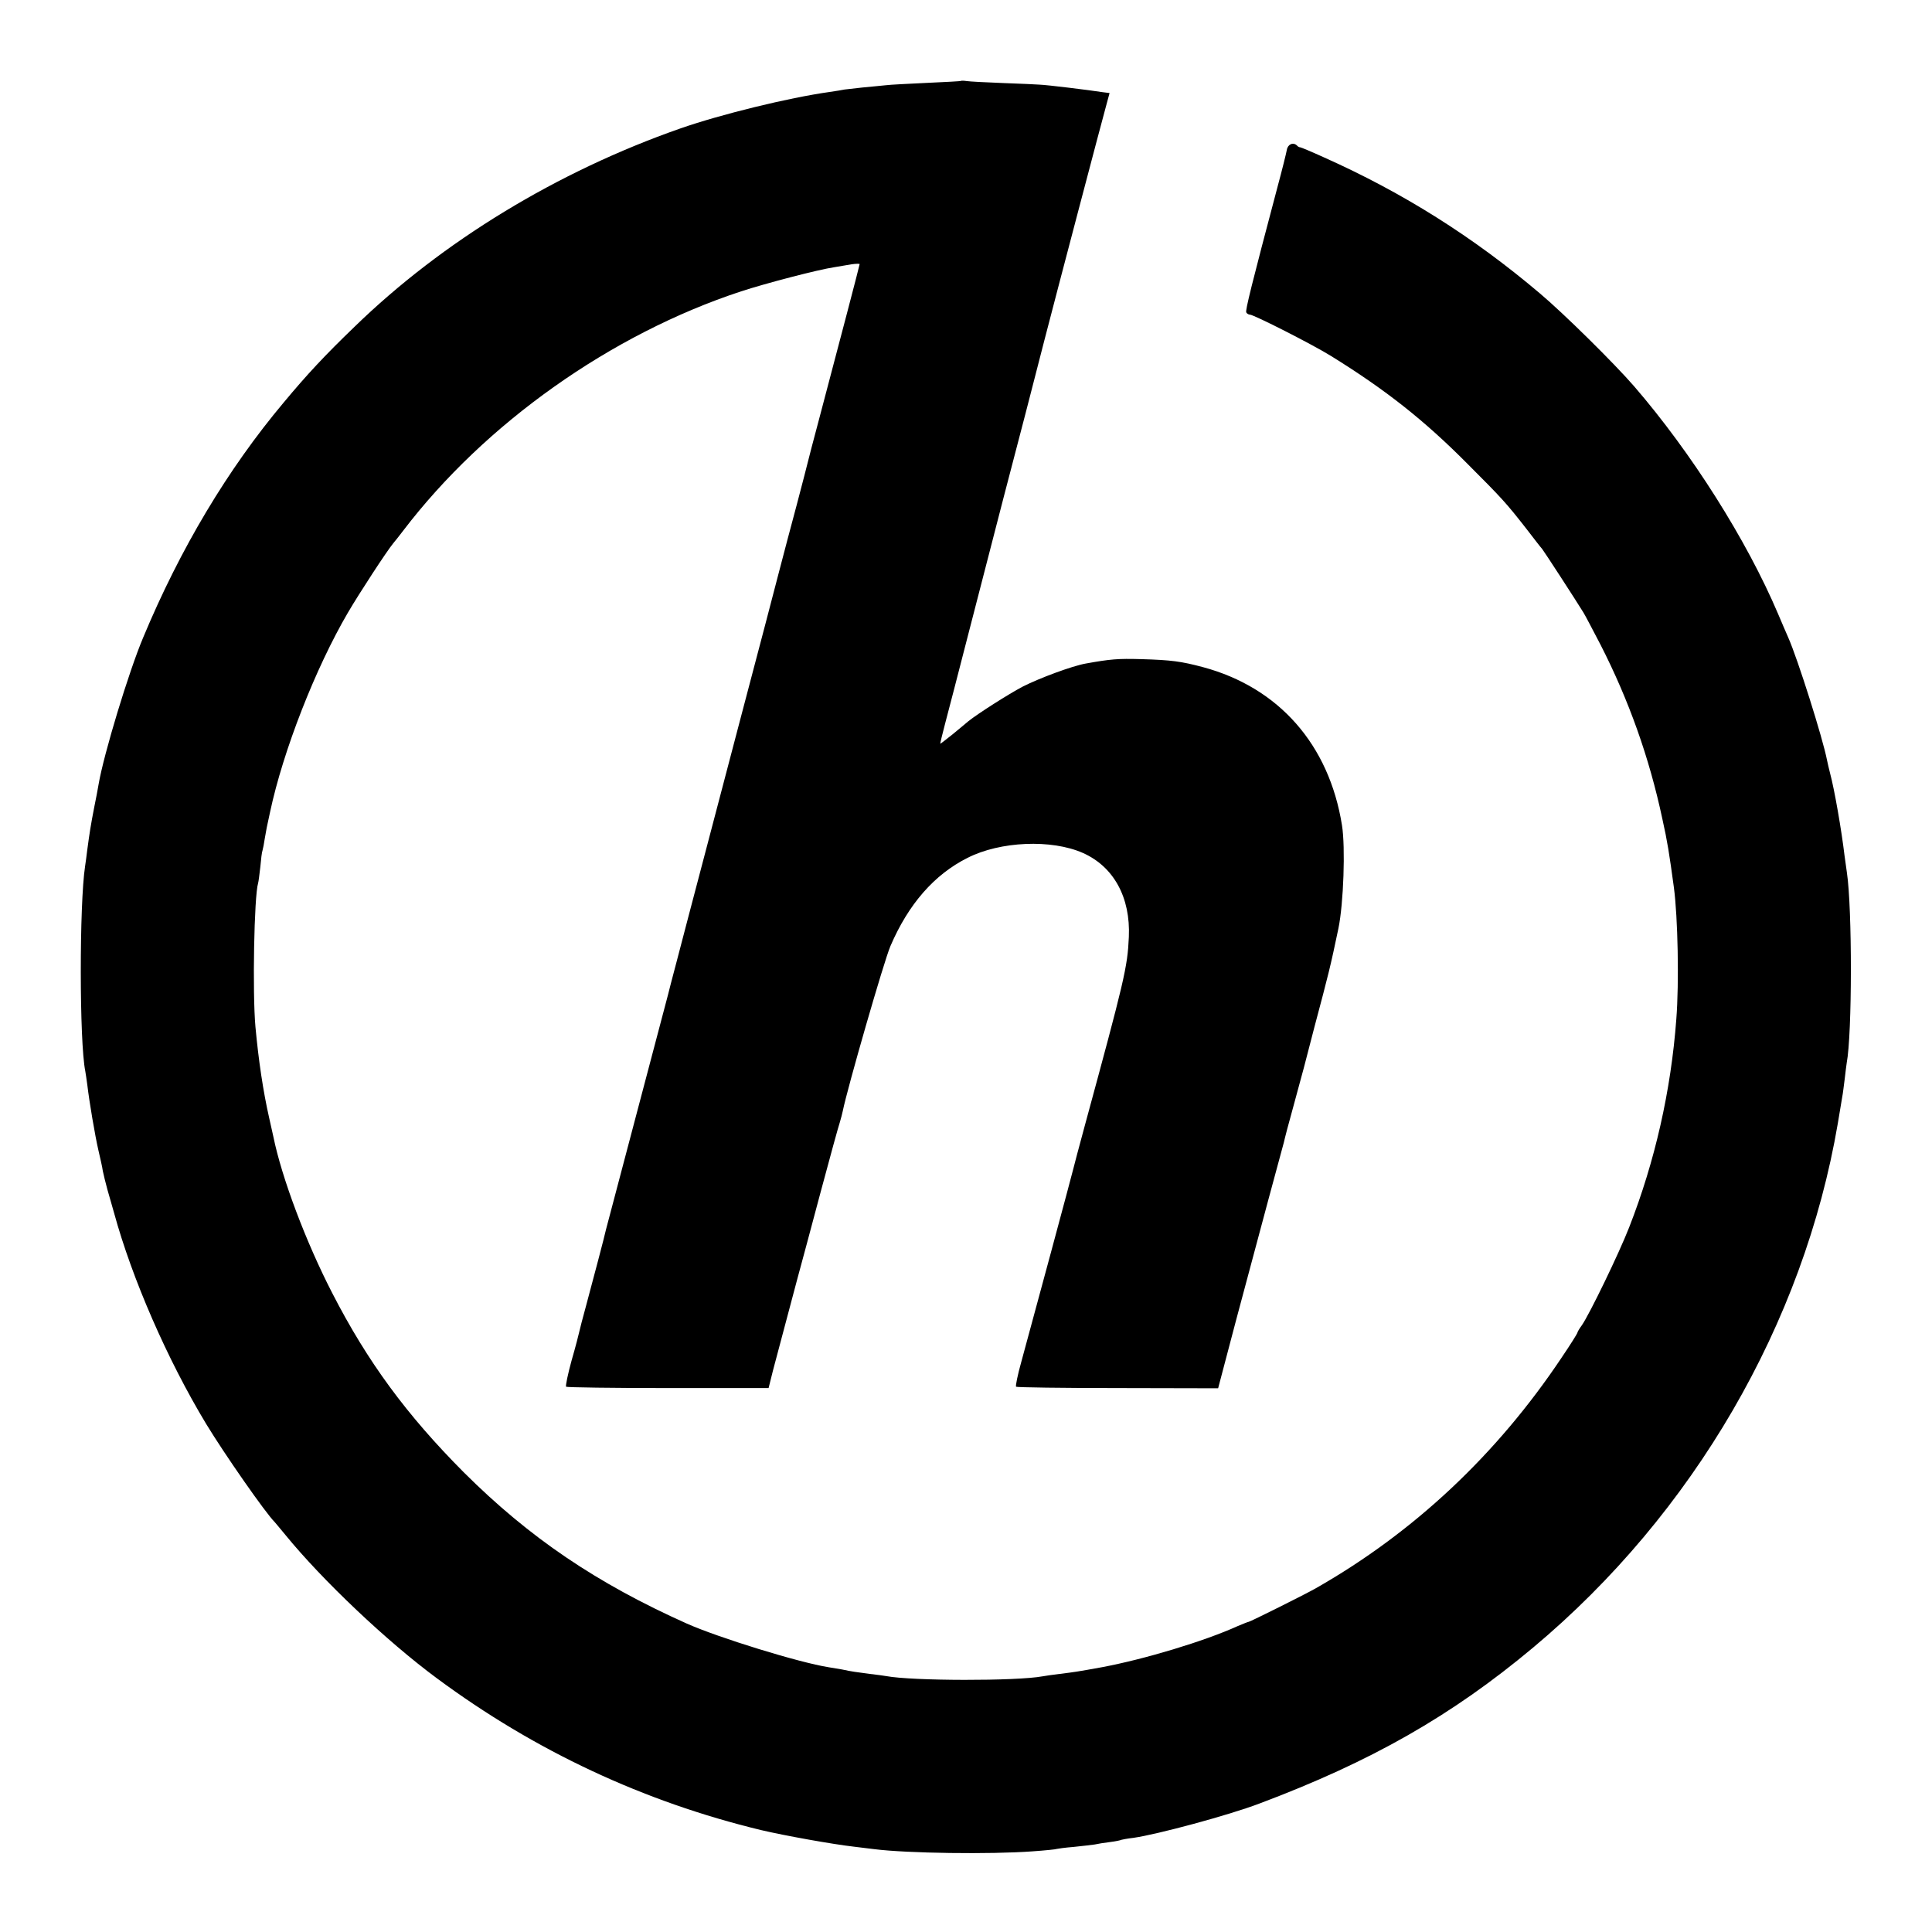 <?xml version="1.0" standalone="no"?>
<!DOCTYPE svg PUBLIC "-//W3C//DTD SVG 20010904//EN"
 "http://www.w3.org/TR/2001/REC-SVG-20010904/DTD/svg10.dtd">
<svg version="1.0" xmlns="http://www.w3.org/2000/svg"
 width="872pt" height="872pt" viewBox="0 0 872 872"
 preserveAspectRatio="xMidYMid meet">
<g transform="translate(0,872) scale(0.1,-0.1)"
fill="#000000" stroke="none">
<path d="M4338 8355 c-2 -2 -70 -5 -153 -9 -82 -4 -168 -8 -190 -11 -22 -2
-68 -7 -103 -10 -35 -4 -71 -8 -80 -9 -9 -2 -39 -7 -67 -11 -186 -26 -495
-102 -675 -165 -554 -194 -1073 -509 -1470 -895 -134 -129 -215 -216 -319
-341 -253 -301 -468 -661 -635 -1062 -65 -154 -178 -527 -201 -662 -3 -19 -12
-66 -20 -105 -15 -77 -21 -115 -31 -190 -3 -27 -8 -61 -10 -75 -26 -170 -26
-793 1 -925 2 -11 6 -39 9 -61 9 -77 35 -230 50 -295 8 -35 18 -77 20 -94 3
-16 13 -55 21 -85 9 -30 22 -78 30 -105 81 -296 240 -661 415 -951 83 -137
270 -405 310 -444 3 -3 25 -30 50 -60 166 -203 456 -478 682 -645 443 -328
933 -557 1463 -685 106 -25 323 -64 420 -75 33 -4 74 -9 90 -11 149 -19 526
-24 715 -10 57 4 107 9 110 11 3 1 37 6 76 9 39 4 82 9 95 11 13 3 44 8 69 11
25 3 48 8 51 10 3 1 28 6 55 9 106 15 430 102 569 155 503 189 867 396 1235
704 723 605 1221 1462 1375 2366 9 52 18 106 20 120 3 14 7 50 11 80 3 30 8
63 9 72 25 131 25 699 1 859 -2 13 -7 49 -11 79 -13 110 -45 296 -65 370 -5
19 -11 46 -14 60 -19 98 -132 456 -175 553 -10 23 -31 71 -46 107 -142 334
-391 727 -649 1026 -90 104 -319 330 -426 420 -301 255 -617 454 -975 614 -55
25 -103 45 -106 45 -4 0 -11 3 -15 8 -17 17 -42 6 -46 -20 -3 -16 -21 -89 -41
-163 -118 -445 -147 -562 -142 -570 3 -6 11 -10 16 -10 18 0 287 -137 367
-187 247 -153 420 -290 612 -483 161 -161 178 -180 268 -295 34 -44 66 -86 72
-92 9 -11 152 -231 187 -288 7 -11 41 -76 77 -145 128 -251 220 -509 279 -786
23 -103 31 -155 52 -309 18 -135 24 -431 11 -595 -24 -322 -96 -641 -213 -940
-46 -118 -179 -392 -213 -441 -11 -15 -20 -30 -20 -33 0 -4 -32 -55 -72 -114
-292 -437 -666 -788 -1108 -1040 -45 -26 -298 -152 -304 -152 -3 0 -25 -9 -49
-19 -152 -69 -422 -150 -614 -186 -110 -20 -124 -22 -189 -30 -33 -4 -68 -9
-78 -11 -118 -22 -590 -21 -706 1 -9 2 -43 6 -75 10 -60 8 -79 10 -125 20 -14
2 -41 7 -60 10 -133 21 -496 133 -640 197 -407 182 -711 388 -1006 682 -258
259 -435 499 -595 811 -118 229 -227 518 -265 704 -3 12 -11 51 -19 85 -27
119 -48 259 -62 411 -14 154 -6 591 12 649 2 6 6 39 10 73 3 35 7 68 10 75 2
7 7 31 10 53 4 22 8 45 9 50 1 6 8 37 15 70 59 277 205 650 352 901 51 87 175
277 204 312 8 9 28 35 45 57 369 484 938 887 1525 1080 110 36 347 98 421 109
21 4 56 9 77 13 20 3 37 3 37 1 0 -5 -95 -367 -180 -688 -29 -107 -53 -202
-55 -210 -2 -8 -23 -91 -48 -185 -25 -93 -62 -233 -82 -310 -20 -77 -47 -180
-60 -230 -41 -154 -172 -654 -271 -1030 -52 -198 -111 -421 -130 -495 -20 -74
-37 -142 -39 -150 -2 -8 -65 -247 -140 -530 -75 -283 -138 -522 -140 -530 -4
-21 -61 -237 -91 -348 -14 -51 -27 -101 -29 -111 -2 -10 -17 -69 -35 -131 -17
-62 -28 -115 -25 -119 4 -3 211 -6 460 -6 l454 0 20 80 c20 76 44 166 109 410
17 61 64 238 106 395 42 157 81 299 87 316 5 17 11 40 13 50 20 100 186 677
215 744 81 189 198 323 348 398 147 75 379 85 521 22 139 -62 215 -201 207
-379 -6 -137 -20 -194 -200 -856 -25 -93 -48 -178 -50 -188 -4 -19 -188 -701
-236 -876 -16 -57 -26 -107 -23 -110 3 -3 210 -6 459 -6 l453 -1 82 311 c46
170 111 416 146 545 35 129 66 244 69 255 2 11 22 88 45 170 22 83 43 157 45
166 2 9 24 92 48 185 64 240 72 272 108 444 23 112 32 365 16 465 -58 364
-285 622 -628 714 -98 26 -142 32 -279 36 -104 3 -139 0 -250 -20 -61 -11
-207 -65 -284 -104 -66 -35 -201 -121 -245 -156 -9 -8 -41 -34 -71 -59 -30
-24 -56 -44 -56 -43 -1 1 9 43 22 92 13 50 61 232 105 405 124 481 214 829
258 995 21 83 60 231 85 330 55 213 262 999 281 1067 l13 48 -32 4 c-57 9
-251 33 -286 34 -8 1 -80 4 -160 7 -80 3 -155 7 -167 9 -13 2 -24 2 -25 1z"/>
</g>
</svg>
